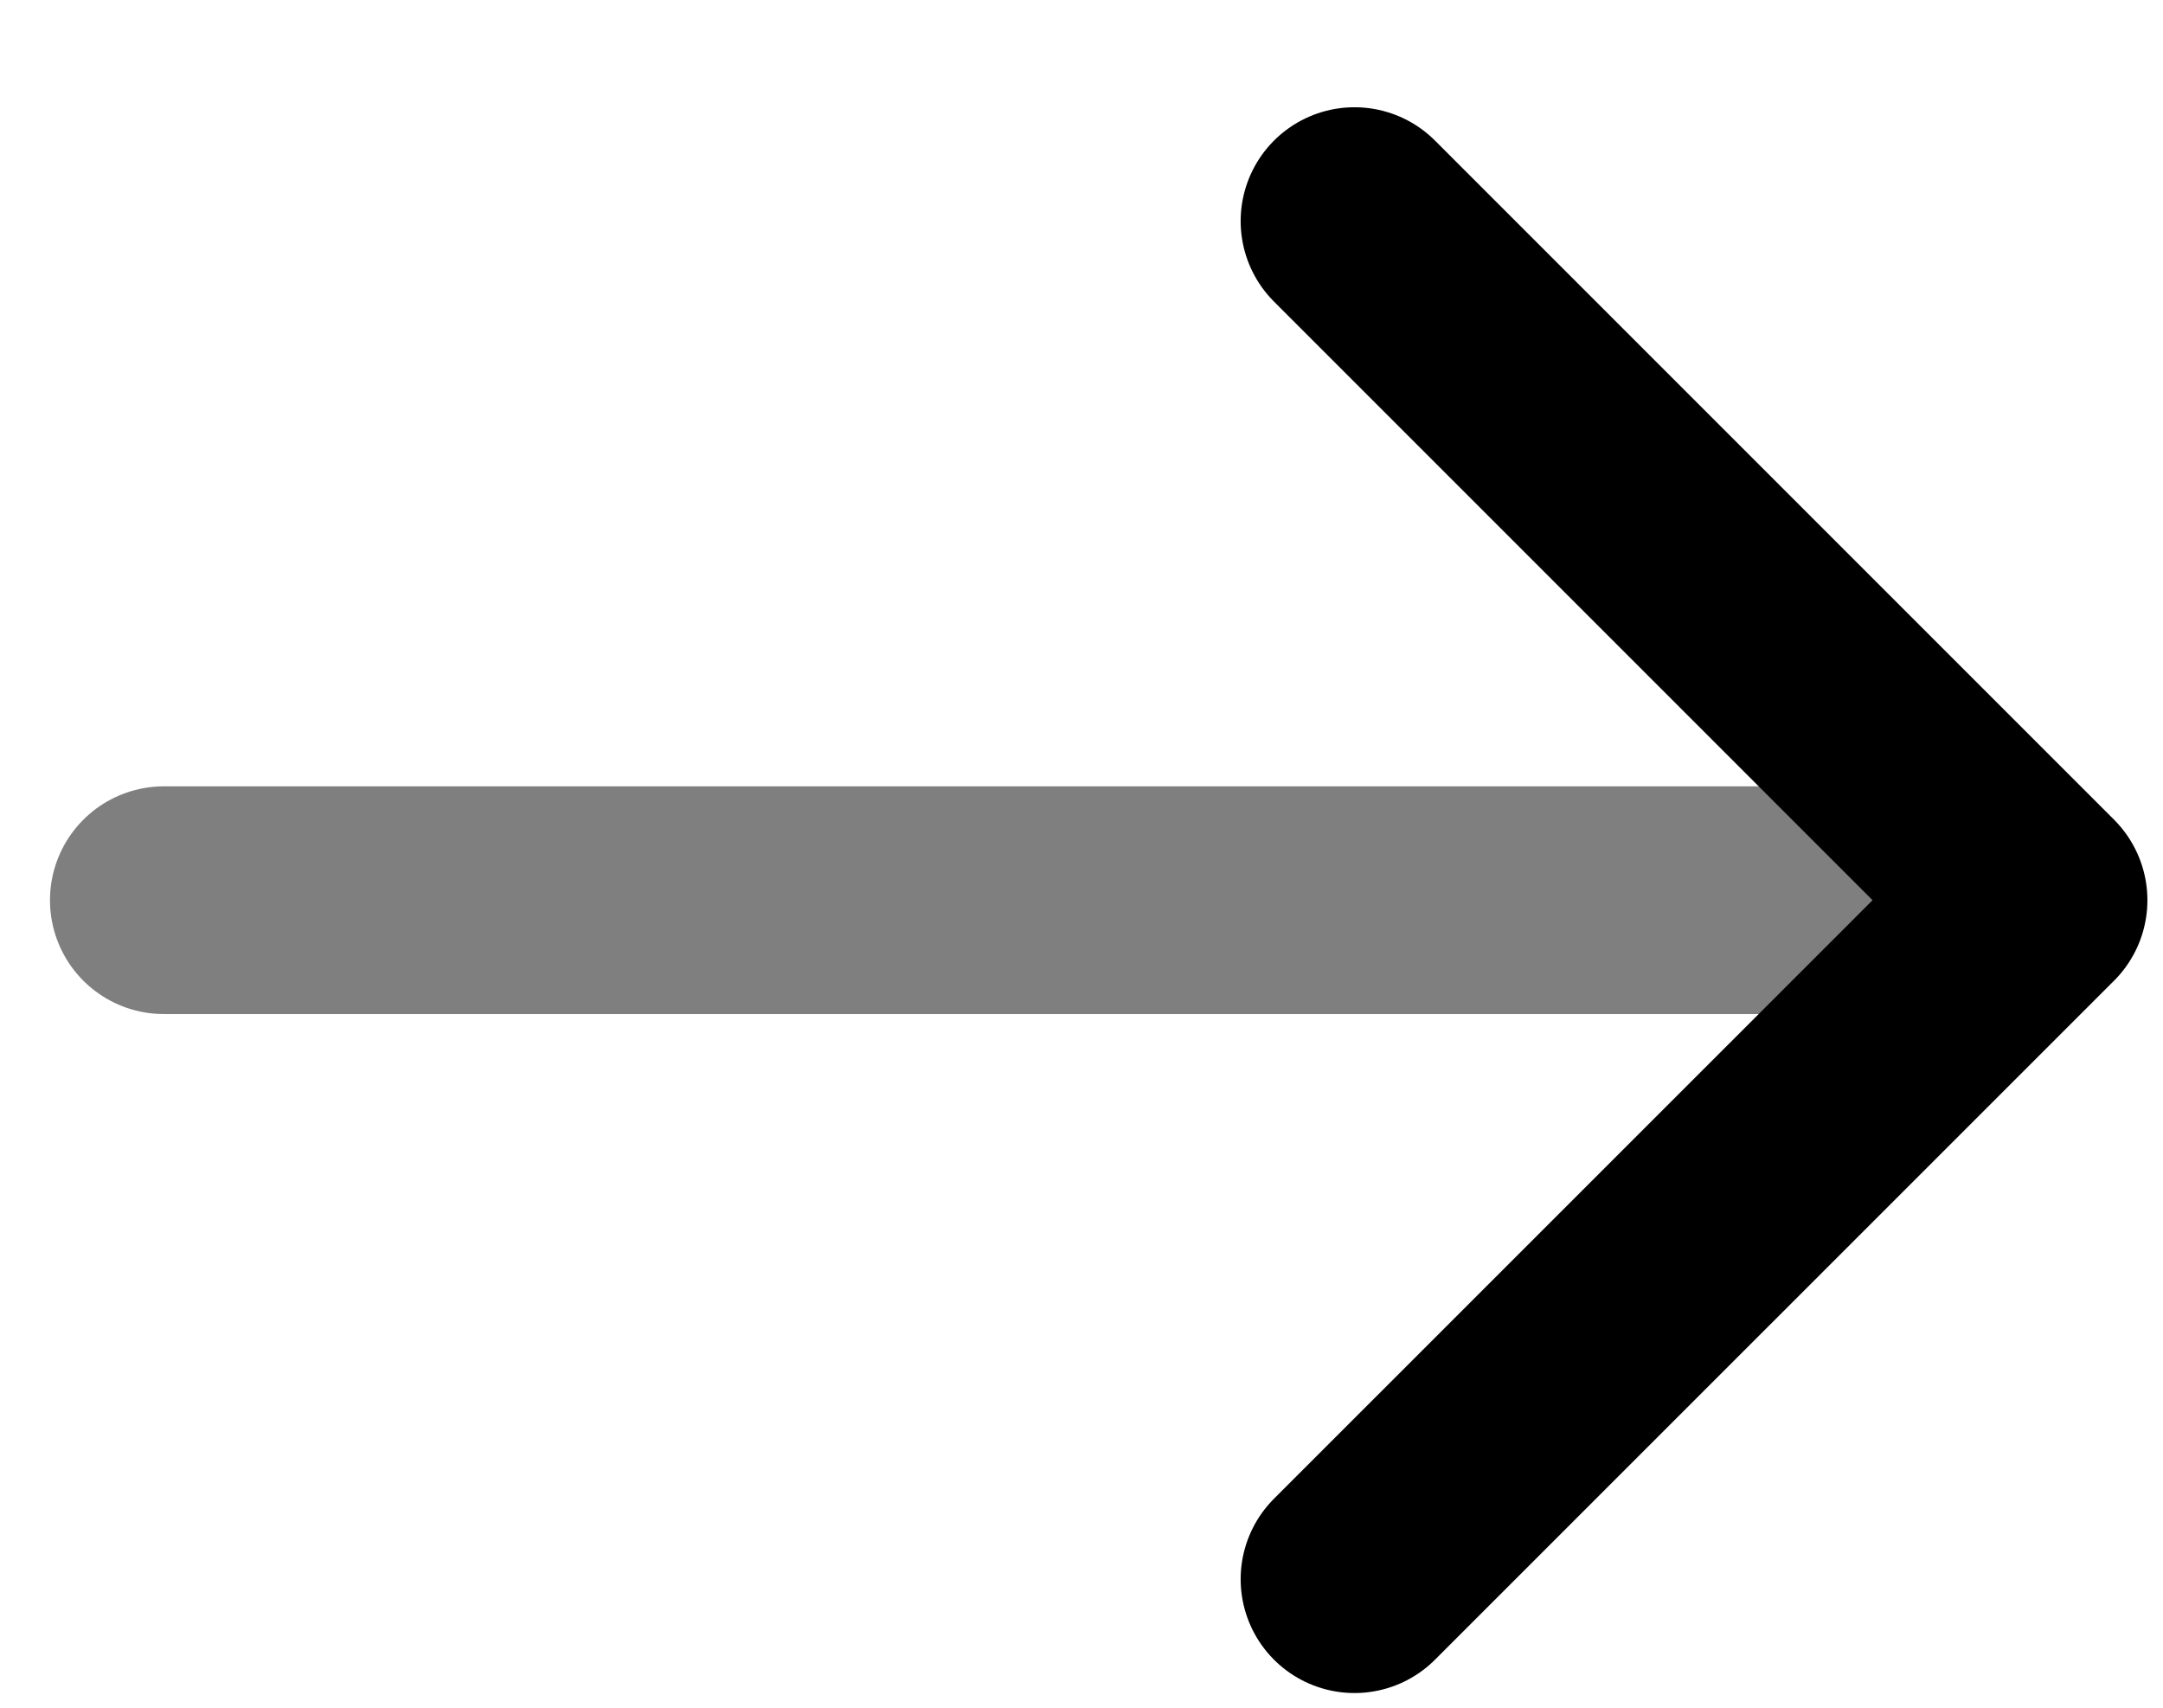 <svg width="19" height="15" viewBox="0 0 19 15" fill="none" xmlns="http://www.w3.org/2000/svg">
<path d="M11.898 13.871L17.863 7.907L11.898 1.942" stroke="black" stroke-width="2" stroke-linecap="round" stroke-linejoin="round"/>
<path opacity="0.5" d="M17.773 7.907L1.439 7.907" stroke="black" stroke-width="2" stroke-linecap="round" stroke-linejoin="round"/>
</svg>
